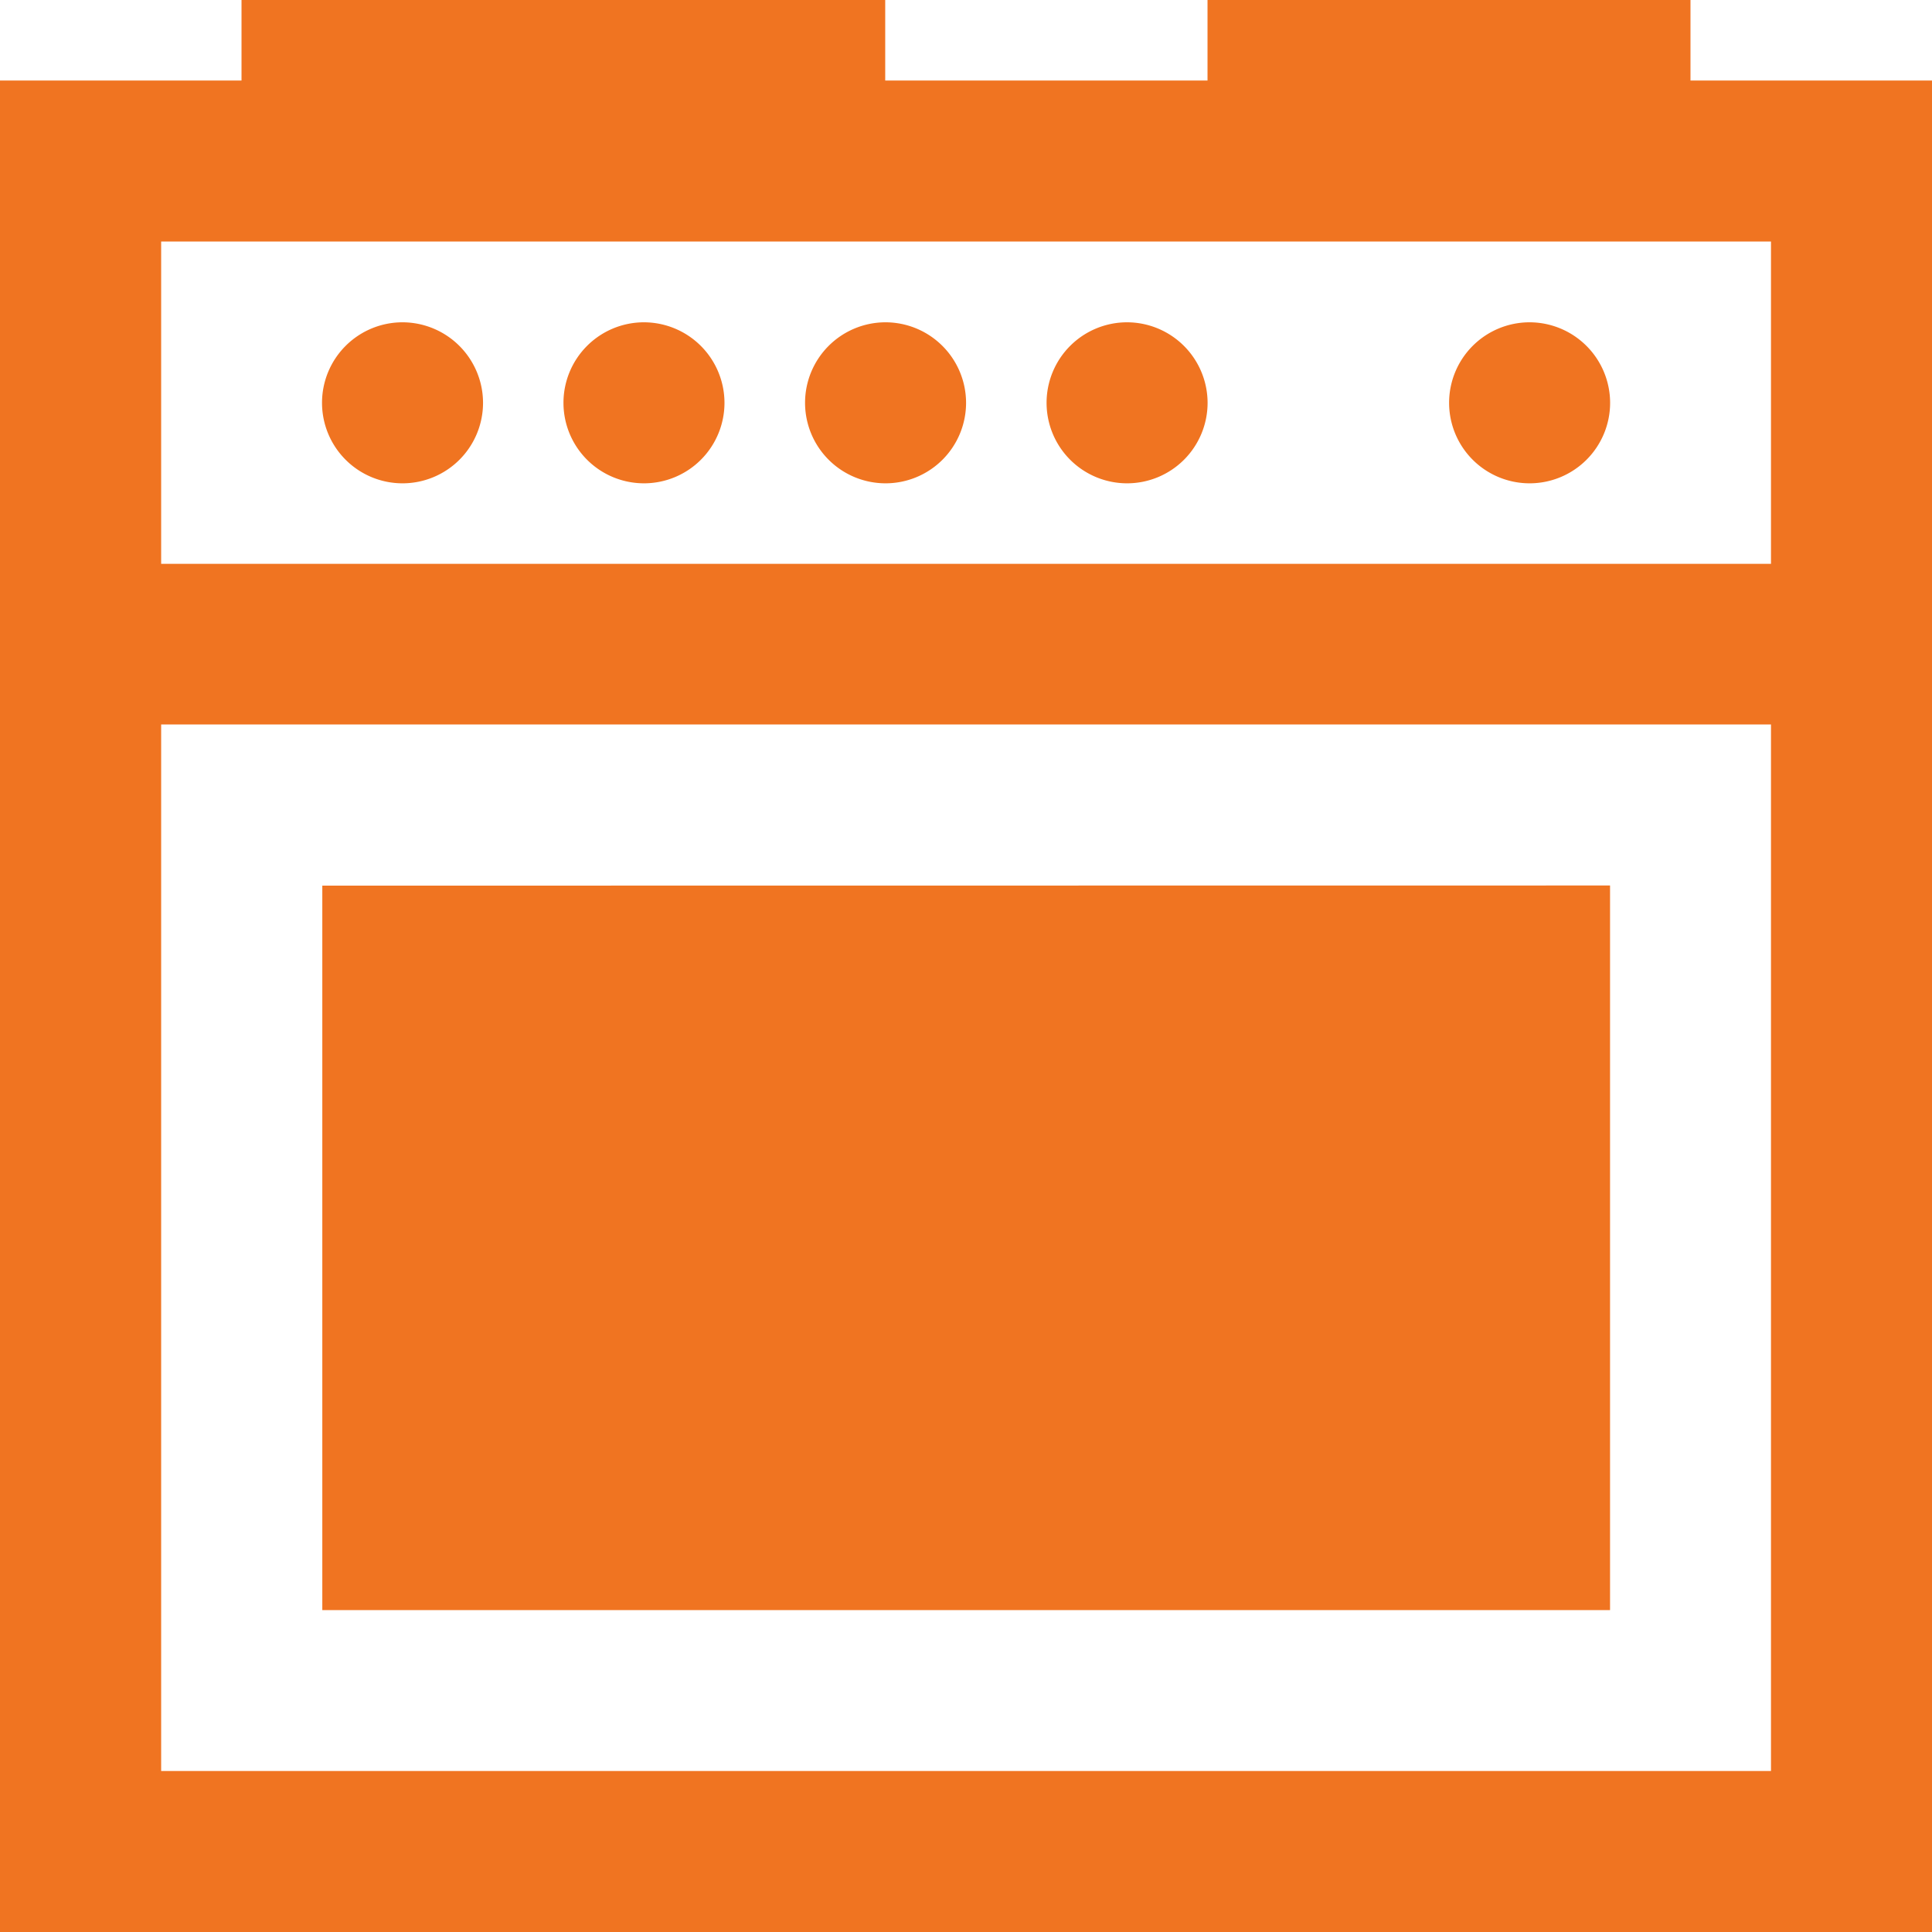 <svg xmlns="http://www.w3.org/2000/svg" width="27.574" height="27.574" viewBox="0 0 27.574 27.574">
  <path id="icons8-cooker" d="M3.447,0V1.149H0V27.574H27.574V1.149H24.127V0H17.234V1.149h-4.6V0ZM2.3,3.447H25.276v4.6H2.3ZM5.745,4.6A1.149,1.149,0,1,0,6.894,5.745,1.151,1.151,0,0,0,5.745,4.6Zm3.447,0A1.149,1.149,0,1,0,10.34,5.745,1.151,1.151,0,0,0,9.191,4.6Zm3.447,0a1.149,1.149,0,1,0,1.149,1.149A1.151,1.151,0,0,0,12.638,4.6Zm3.447,0a1.149,1.149,0,1,0,1.149,1.149A1.151,1.151,0,0,0,16.085,4.6Zm5.745,0a1.149,1.149,0,1,0,1.149,1.149A1.151,1.151,0,0,0,21.83,4.6ZM2.3,10.34H25.276V25.276H2.3Zm2.3,2.3v10.34H22.979V12.638Z" fill="#f07421"/>
</svg>
